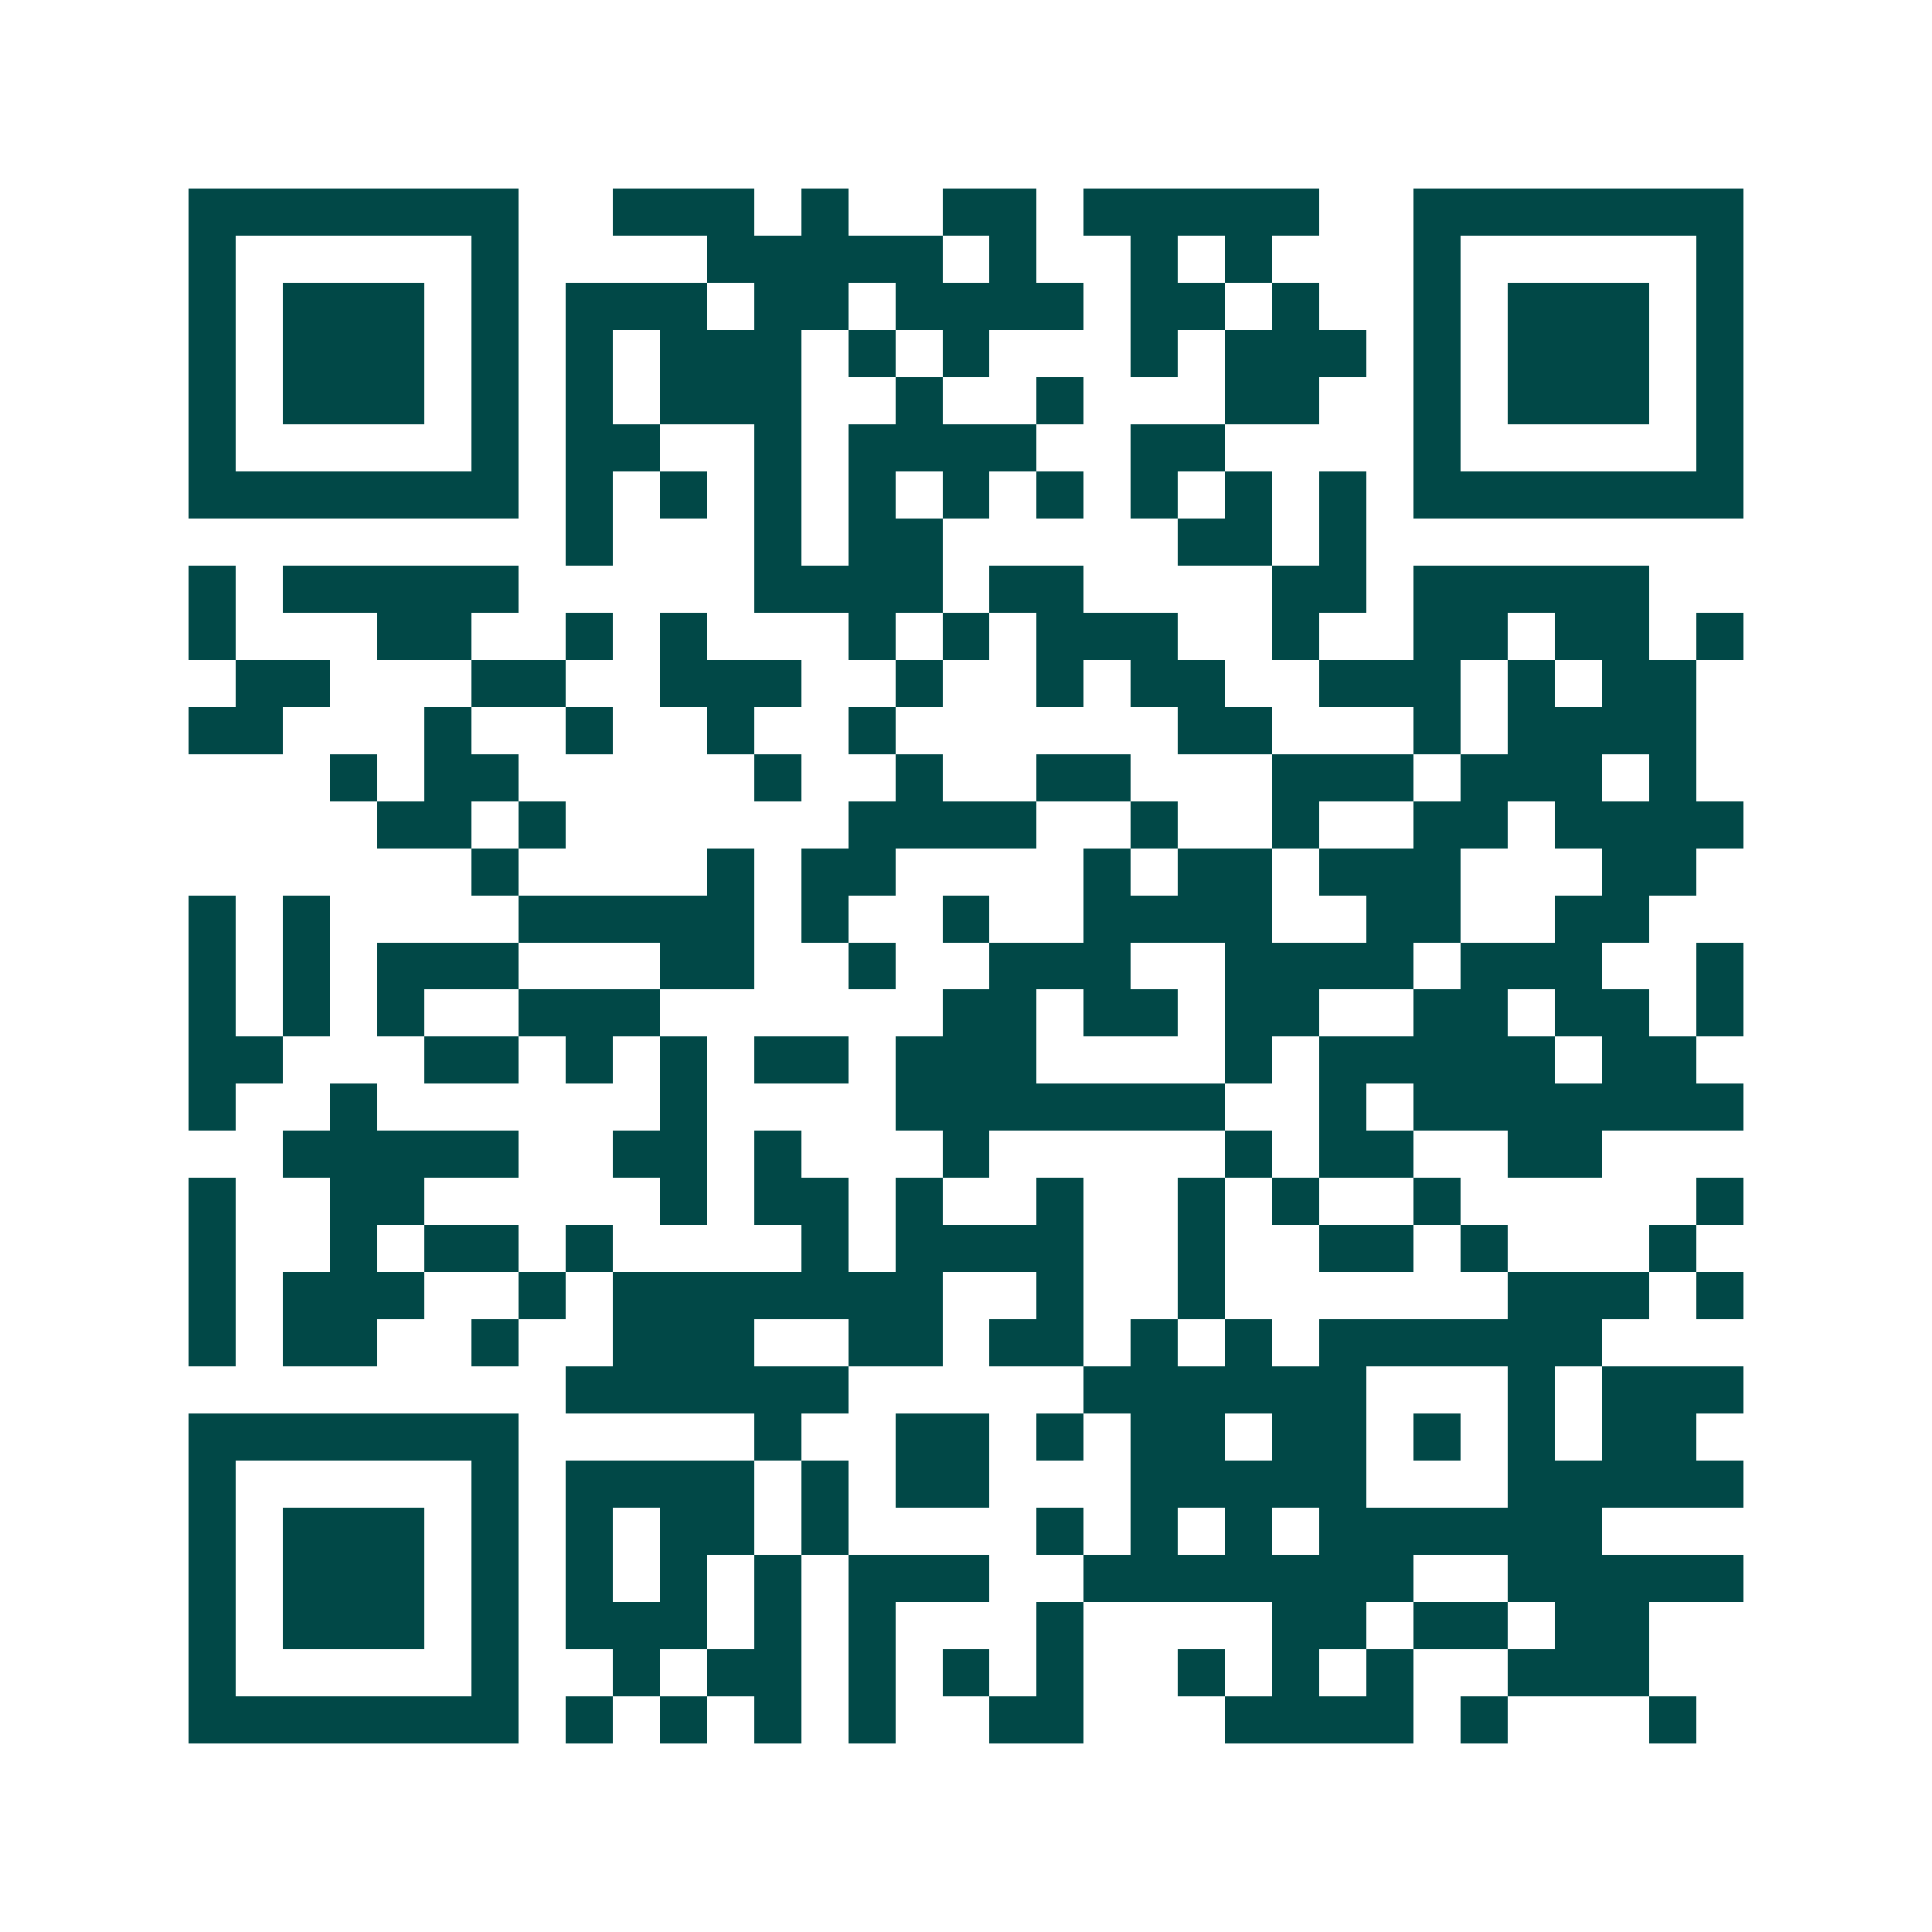 <svg xmlns="http://www.w3.org/2000/svg" width="200" height="200" viewBox="0 0 41 41" shape-rendering="crispEdges"><path fill="#ffffff" d="M0 0h41v41H0z"/><path stroke="#014847" d="M4 4.5h7m2 0h3m1 0h1m2 0h2m1 0h5m2 0h7M4 5.5h1m5 0h1m4 0h5m1 0h1m2 0h1m1 0h1m3 0h1m5 0h1M4 6.5h1m1 0h3m1 0h1m1 0h3m1 0h2m1 0h4m1 0h2m1 0h1m2 0h1m1 0h3m1 0h1M4 7.5h1m1 0h3m1 0h1m1 0h1m1 0h3m1 0h1m1 0h1m3 0h1m1 0h3m1 0h1m1 0h3m1 0h1M4 8.5h1m1 0h3m1 0h1m1 0h1m1 0h3m2 0h1m2 0h1m3 0h2m2 0h1m1 0h3m1 0h1M4 9.5h1m5 0h1m1 0h2m2 0h1m1 0h4m2 0h2m4 0h1m5 0h1M4 10.5h7m1 0h1m1 0h1m1 0h1m1 0h1m1 0h1m1 0h1m1 0h1m1 0h1m1 0h1m1 0h7M12 11.5h1m3 0h1m1 0h2m5 0h2m1 0h1M4 12.5h1m1 0h5m5 0h4m1 0h2m4 0h2m1 0h5M4 13.5h1m3 0h2m2 0h1m1 0h1m3 0h1m1 0h1m1 0h3m2 0h1m2 0h2m1 0h2m1 0h1M5 14.5h2m3 0h2m2 0h3m2 0h1m2 0h1m1 0h2m2 0h3m1 0h1m1 0h2M4 15.5h2m3 0h1m2 0h1m2 0h1m2 0h1m6 0h2m3 0h1m1 0h4M7 16.5h1m1 0h2m5 0h1m2 0h1m2 0h2m3 0h3m1 0h3m1 0h1M8 17.5h2m1 0h1m6 0h4m2 0h1m2 0h1m2 0h2m1 0h4M10 18.5h1m4 0h1m1 0h2m4 0h1m1 0h2m1 0h3m3 0h2M4 19.5h1m1 0h1m4 0h5m1 0h1m2 0h1m2 0h4m2 0h2m2 0h2M4 20.5h1m1 0h1m1 0h3m3 0h2m2 0h1m2 0h3m2 0h4m1 0h3m2 0h1M4 21.5h1m1 0h1m1 0h1m2 0h3m6 0h2m1 0h2m1 0h2m2 0h2m1 0h2m1 0h1M4 22.5h2m3 0h2m1 0h1m1 0h1m1 0h2m1 0h3m4 0h1m1 0h5m1 0h2M4 23.5h1m2 0h1m6 0h1m4 0h7m2 0h1m1 0h7M6 24.5h5m2 0h2m1 0h1m3 0h1m5 0h1m1 0h2m2 0h2M4 25.5h1m2 0h2m5 0h1m1 0h2m1 0h1m2 0h1m2 0h1m1 0h1m2 0h1m5 0h1M4 26.5h1m2 0h1m1 0h2m1 0h1m4 0h1m1 0h4m2 0h1m2 0h2m1 0h1m3 0h1M4 27.5h1m1 0h3m2 0h1m1 0h7m2 0h1m2 0h1m6 0h3m1 0h1M4 28.5h1m1 0h2m2 0h1m2 0h3m2 0h2m1 0h2m1 0h1m1 0h1m1 0h6M12 29.5h6m5 0h6m3 0h1m1 0h3M4 30.5h7m5 0h1m2 0h2m1 0h1m1 0h2m1 0h2m1 0h1m1 0h1m1 0h2M4 31.5h1m5 0h1m1 0h4m1 0h1m1 0h2m3 0h5m3 0h5M4 32.5h1m1 0h3m1 0h1m1 0h1m1 0h2m1 0h1m4 0h1m1 0h1m1 0h1m1 0h6M4 33.5h1m1 0h3m1 0h1m1 0h1m1 0h1m1 0h1m1 0h3m2 0h7m2 0h5M4 34.5h1m1 0h3m1 0h1m1 0h3m1 0h1m1 0h1m3 0h1m4 0h2m1 0h2m1 0h2M4 35.5h1m5 0h1m2 0h1m1 0h2m1 0h1m1 0h1m1 0h1m2 0h1m1 0h1m1 0h1m2 0h3M4 36.5h7m1 0h1m1 0h1m1 0h1m1 0h1m2 0h2m3 0h4m1 0h1m3 0h1"/></svg>
